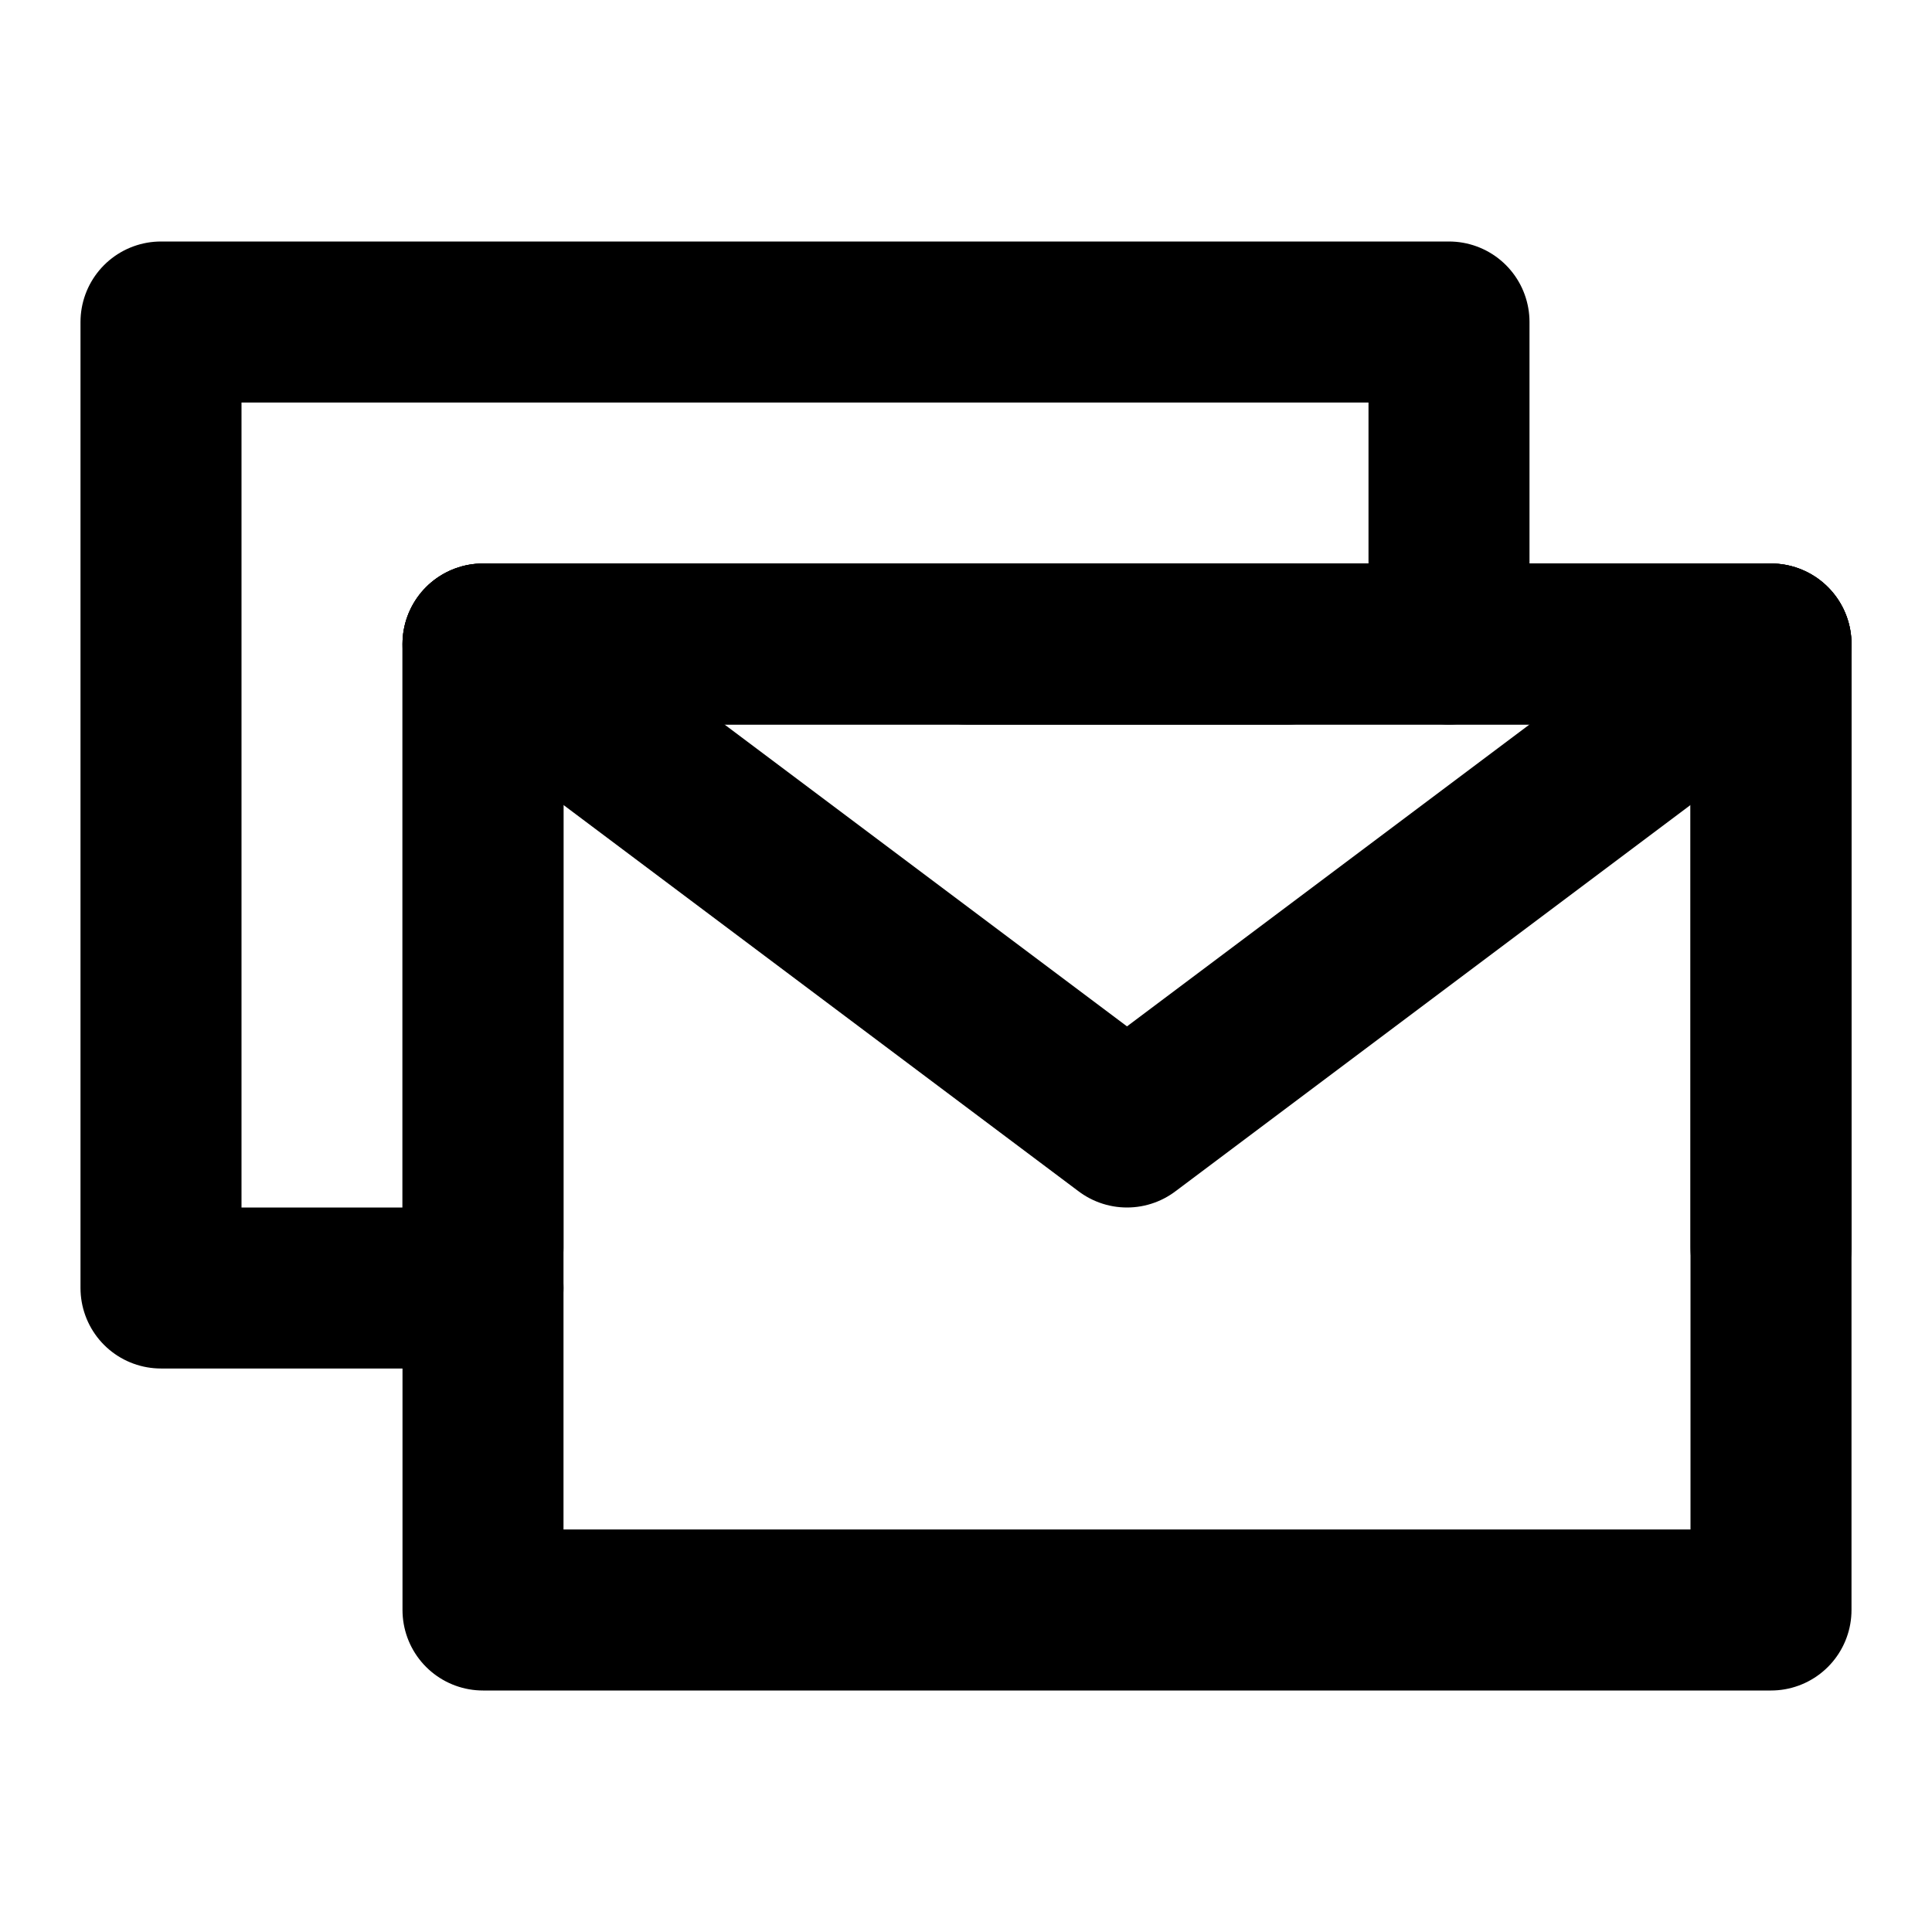 <?xml version="1.0" encoding="utf-8"?><!-- Uploaded to: SVG Repo, www.svgrepo.com, Generator: SVG Repo Mixer Tools -->
<svg width="800px" height="800px" viewBox="0 0 48 48" fill="none" xmlns="http://www.w3.org/2000/svg">
<path d="M36 16V8H20H4V20V32H12" stroke="#000000" stroke-width="4" stroke-linecap="round" stroke-linejoin="round"/>
<path d="M12 40H44V28V16H28H12V28V40Z" stroke="#000000" stroke-width="4" stroke-linejoin="round"/>
<path d="M12 16L28 28L44 16" stroke="#000000" stroke-width="4" stroke-linecap="round" stroke-linejoin="round"/>
<path d="M32 16H12V31" stroke="#000000" stroke-width="4" stroke-linecap="round" stroke-linejoin="round"/>
<path d="M44 31V16H24" stroke="#000000" stroke-width="4" stroke-linecap="round" stroke-linejoin="round"/>
</svg>